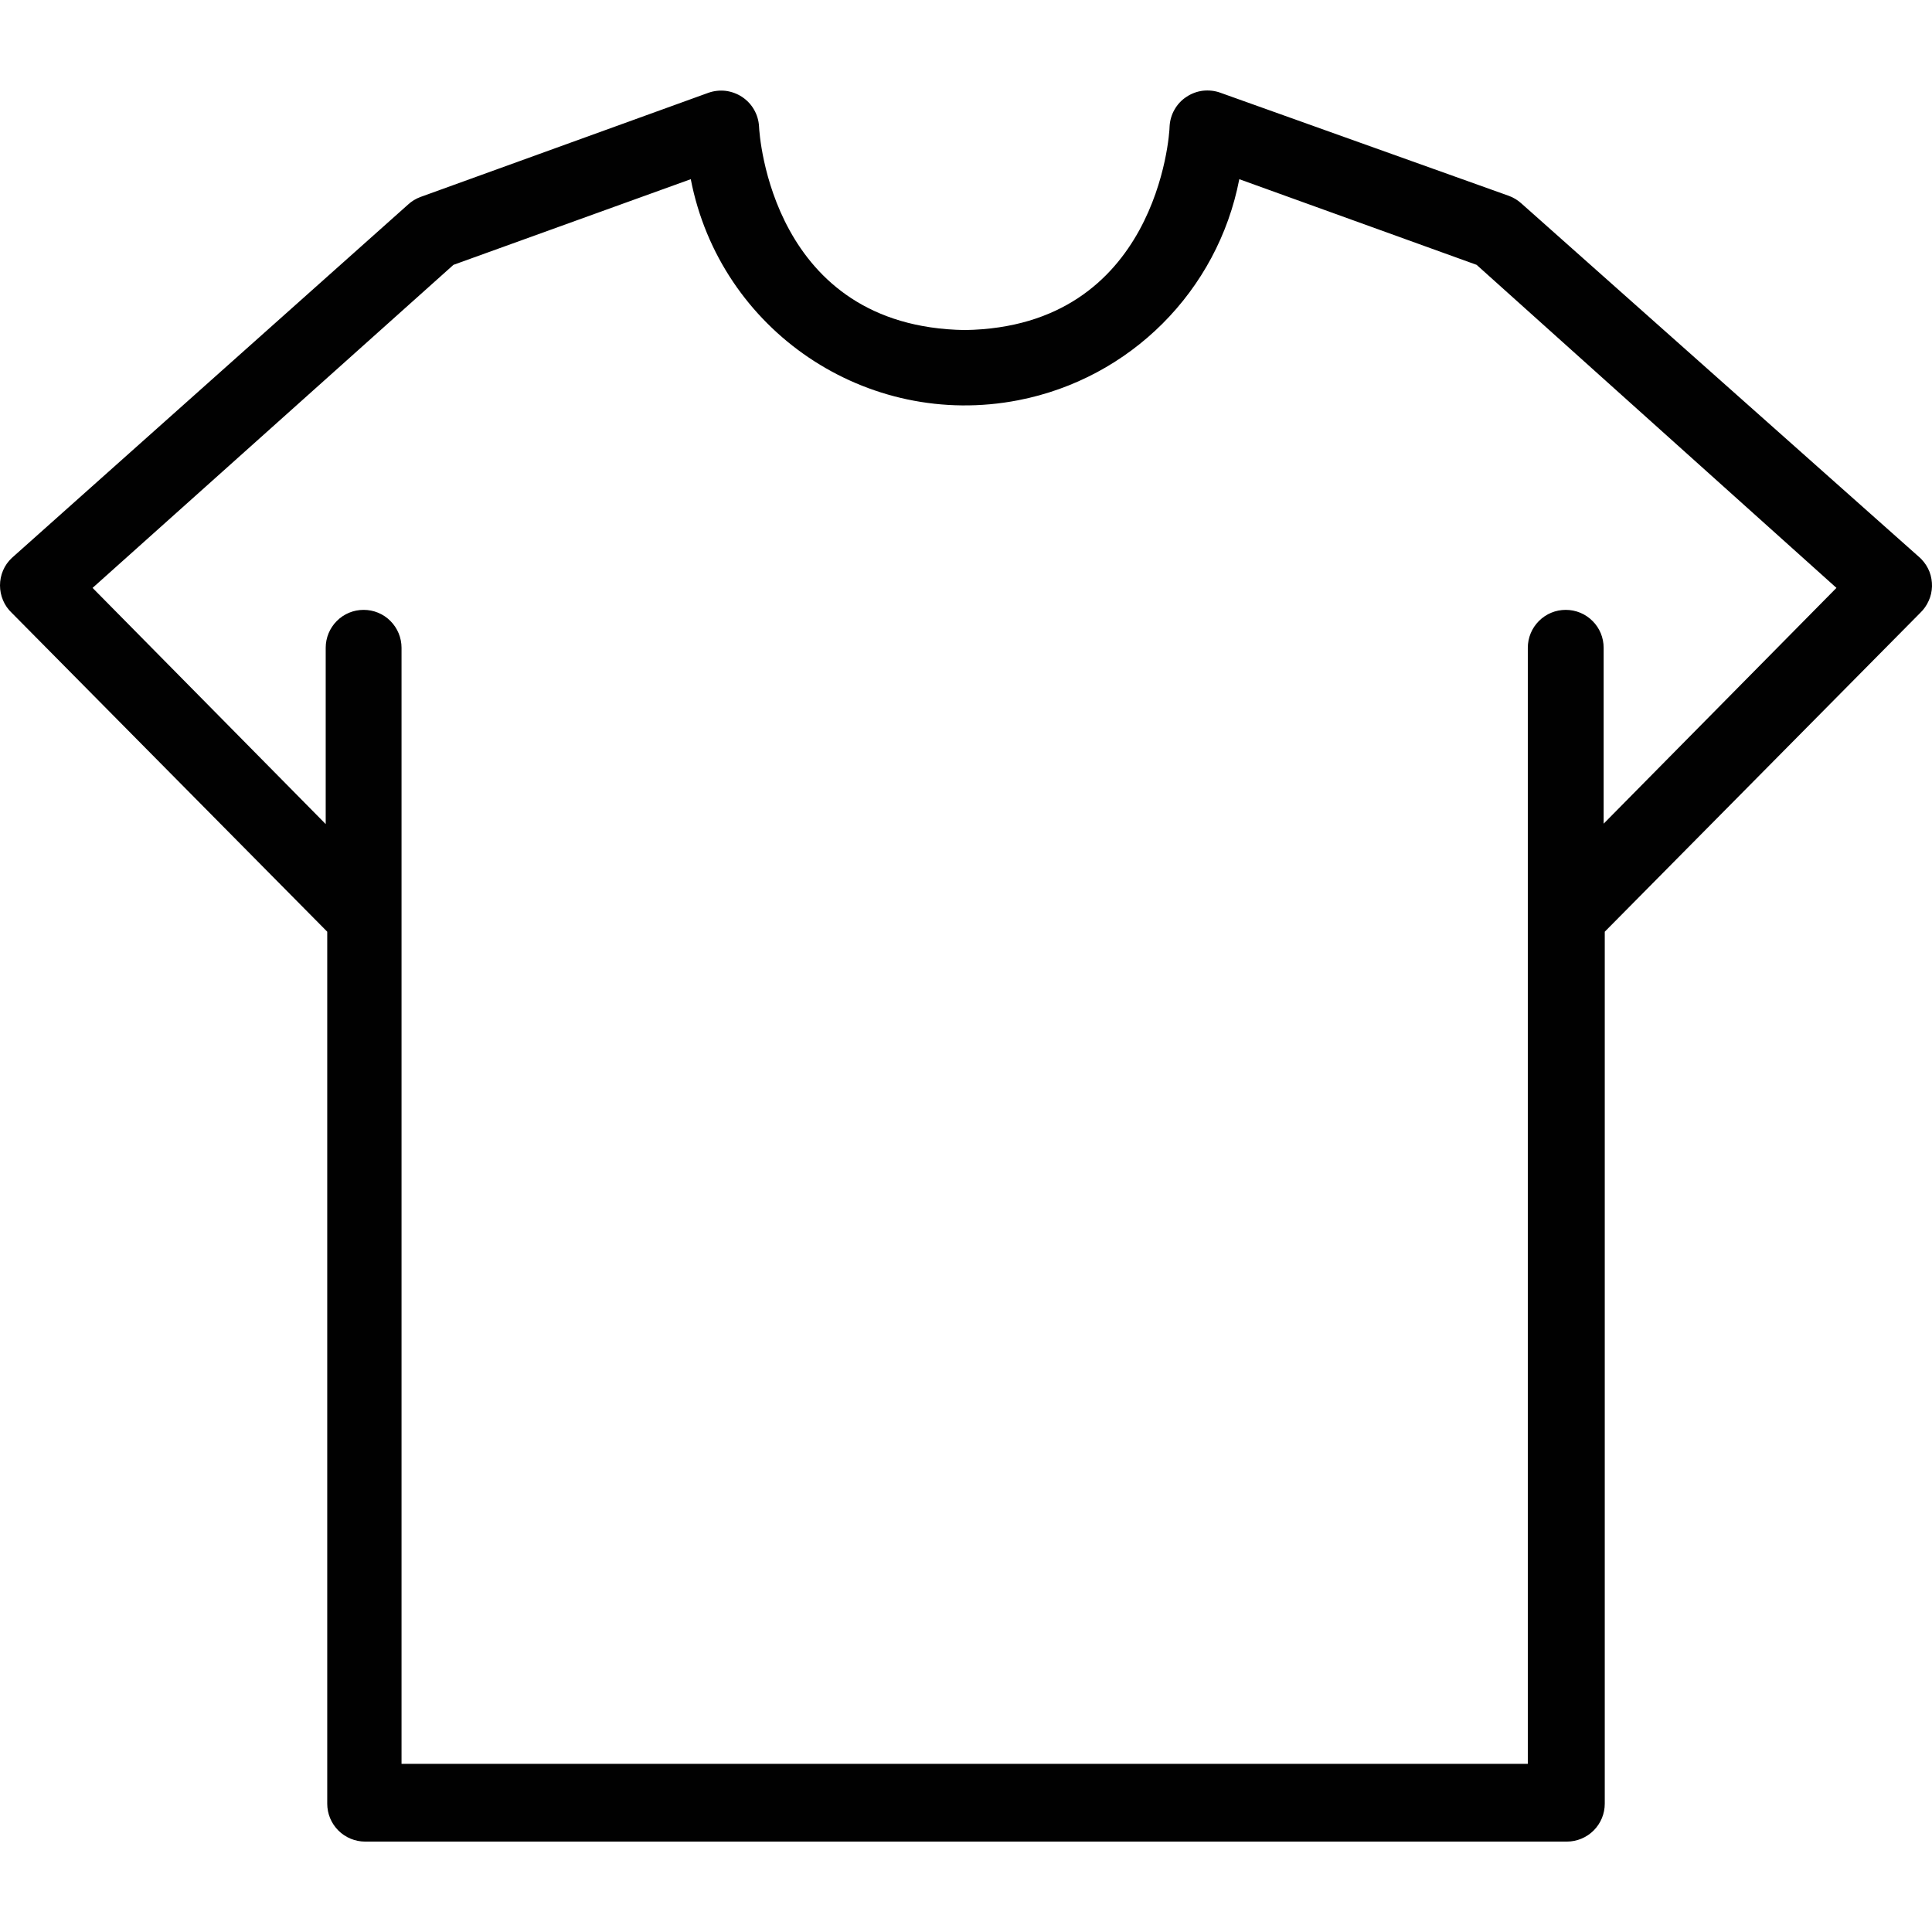 <svg xmlns="http://www.w3.org/2000/svg" fill="none" viewBox="0 0 24 24" height="24" width="24">
<g clip-path="url(#clip0_5697_22816)">
<path fill="#010101" d="M23.87 6.948C23.865 6.942 23.859 6.936 23.853 6.931L18.899 2.527C18.854 2.486 18.801 2.454 18.744 2.433L15.16 1.152C15.091 1.127 15.017 1.119 14.943 1.127C14.87 1.136 14.8 1.162 14.739 1.203C14.677 1.243 14.626 1.298 14.59 1.362C14.553 1.426 14.533 1.498 14.529 1.571C14.529 1.675 14.373 4.063 11.986 4.1C9.584 4.063 9.433 1.675 9.429 1.571C9.425 1.498 9.404 1.427 9.368 1.364C9.332 1.3 9.281 1.246 9.22 1.205C9.16 1.165 9.09 1.139 9.018 1.129C8.945 1.12 8.871 1.128 8.802 1.152L5.223 2.447C5.166 2.468 5.113 2.5 5.068 2.542L0.147 6.931C0.1 6.975 0.063 7.028 0.038 7.086C0.013 7.145 0 7.208 0 7.272C0 7.336 0.013 7.399 0.038 7.458C0.063 7.517 0.1 7.57 0.147 7.614L4.065 11.574V22.406C4.065 22.53 4.114 22.65 4.203 22.739C4.291 22.827 4.411 22.877 4.536 22.877H19.464C19.589 22.877 19.709 22.827 19.797 22.739C19.886 22.65 19.935 22.53 19.935 22.406V11.574L23.853 7.614C23.898 7.571 23.934 7.52 23.959 7.463C23.985 7.407 23.998 7.346 24 7.284C24.001 7.222 23.991 7.161 23.969 7.103C23.946 7.045 23.913 6.993 23.87 6.948ZM19.921 10.232V8.047C19.921 7.922 19.872 7.802 19.783 7.714C19.695 7.625 19.575 7.576 19.45 7.576C19.325 7.576 19.206 7.625 19.117 7.714C19.029 7.802 18.979 7.922 18.979 8.047V21.911H4.988V8.047C4.988 7.922 4.938 7.802 4.85 7.714C4.762 7.625 4.642 7.576 4.517 7.576C4.392 7.576 4.272 7.625 4.184 7.714C4.096 7.802 4.046 7.922 4.046 8.047V10.237L1.15 7.303L5.633 3.29L8.581 2.226C8.946 4.108 10.768 5.337 12.649 4.972C14.039 4.702 15.126 3.616 15.395 2.226L18.343 3.29L22.813 7.303L19.921 10.232Z"></path>
</g>
<defs>
<clipPath id="clip0_5697_22816">
<rect fill="white" height="24" width="24"></rect>
</clipPath>
</defs>
</svg>
